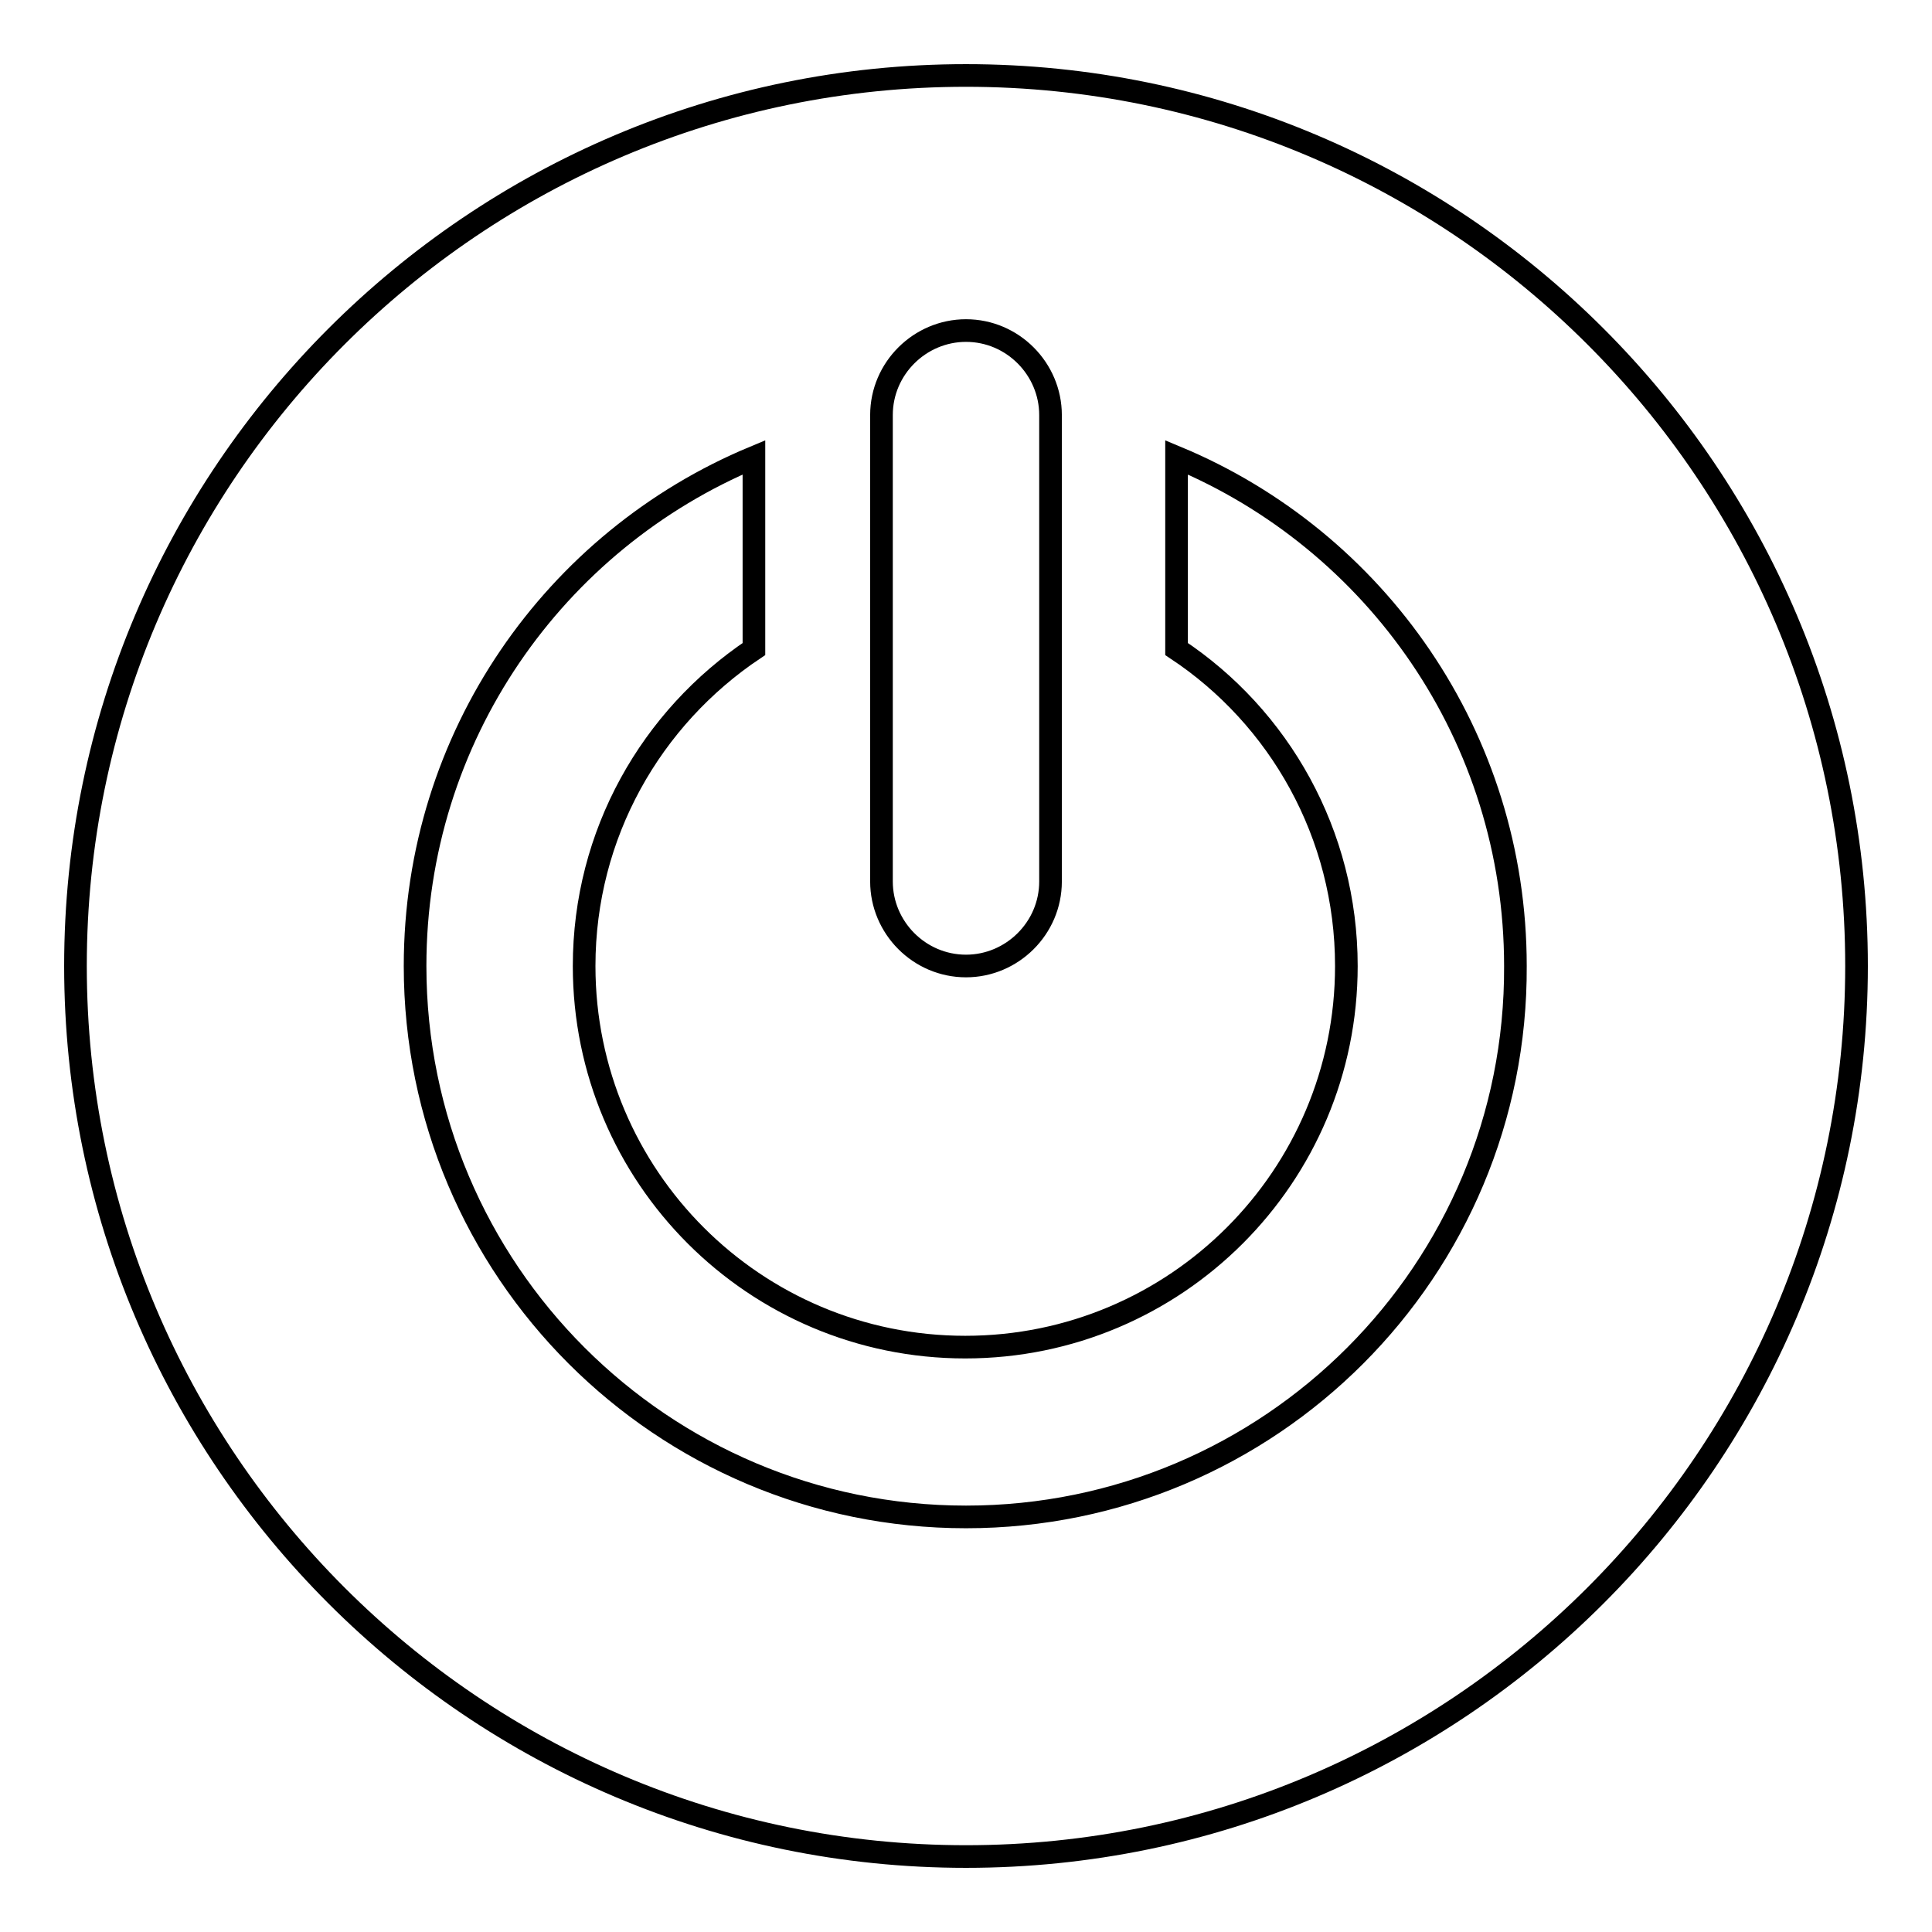 <?xml version="1.0" encoding="utf-8"?>
<!-- Svg Vector Icons : http://www.onlinewebfonts.com/icon -->
<!DOCTYPE svg PUBLIC "-//W3C//DTD SVG 1.1//EN" "http://www.w3.org/Graphics/SVG/1.1/DTD/svg11.dtd">
<svg version="1.1" xmlns="http://www.w3.org/2000/svg" xmlns:xlink="http://www.w3.org/1999/xlink" x="0px" y="0px" viewBox="0 0 256 256" enable-background="new 0 0 256 256" xml:space="preserve">
<g><g><path stroke-width="3" fill-opacity="0" stroke="#000000"  d="M128,10C62.9,10,10,62.9,10,128c0,65.1,52.9,118,118,118c65.1,0,118-52.9,118-118C246,62.9,193.1,10,128,10z M116.8,55c0-6.2,5.1-11.2,11.2-11.2c6.2,0,11.2,5.1,11.2,11.2v61.8c0,6.2-5.1,11.2-11.2,11.2c-6.2,0-11.2-5.1-11.2-11.2V55z M128,201c-40.3,0-73-32.7-73-73c0-30.4,18.5-56.4,44.9-67.4V86c-13.6,9.1-22.5,24.5-22.5,42c0,27.9,22.6,50.5,50.5,50.5c27.9,0,50.5-22.6,50.5-50.5c0-17.5-8.9-33-22.5-42V60.6c26.4,11,44.9,37,44.9,67.4C201,168.3,168.3,201,128,201z"/></g></g>
</svg>
